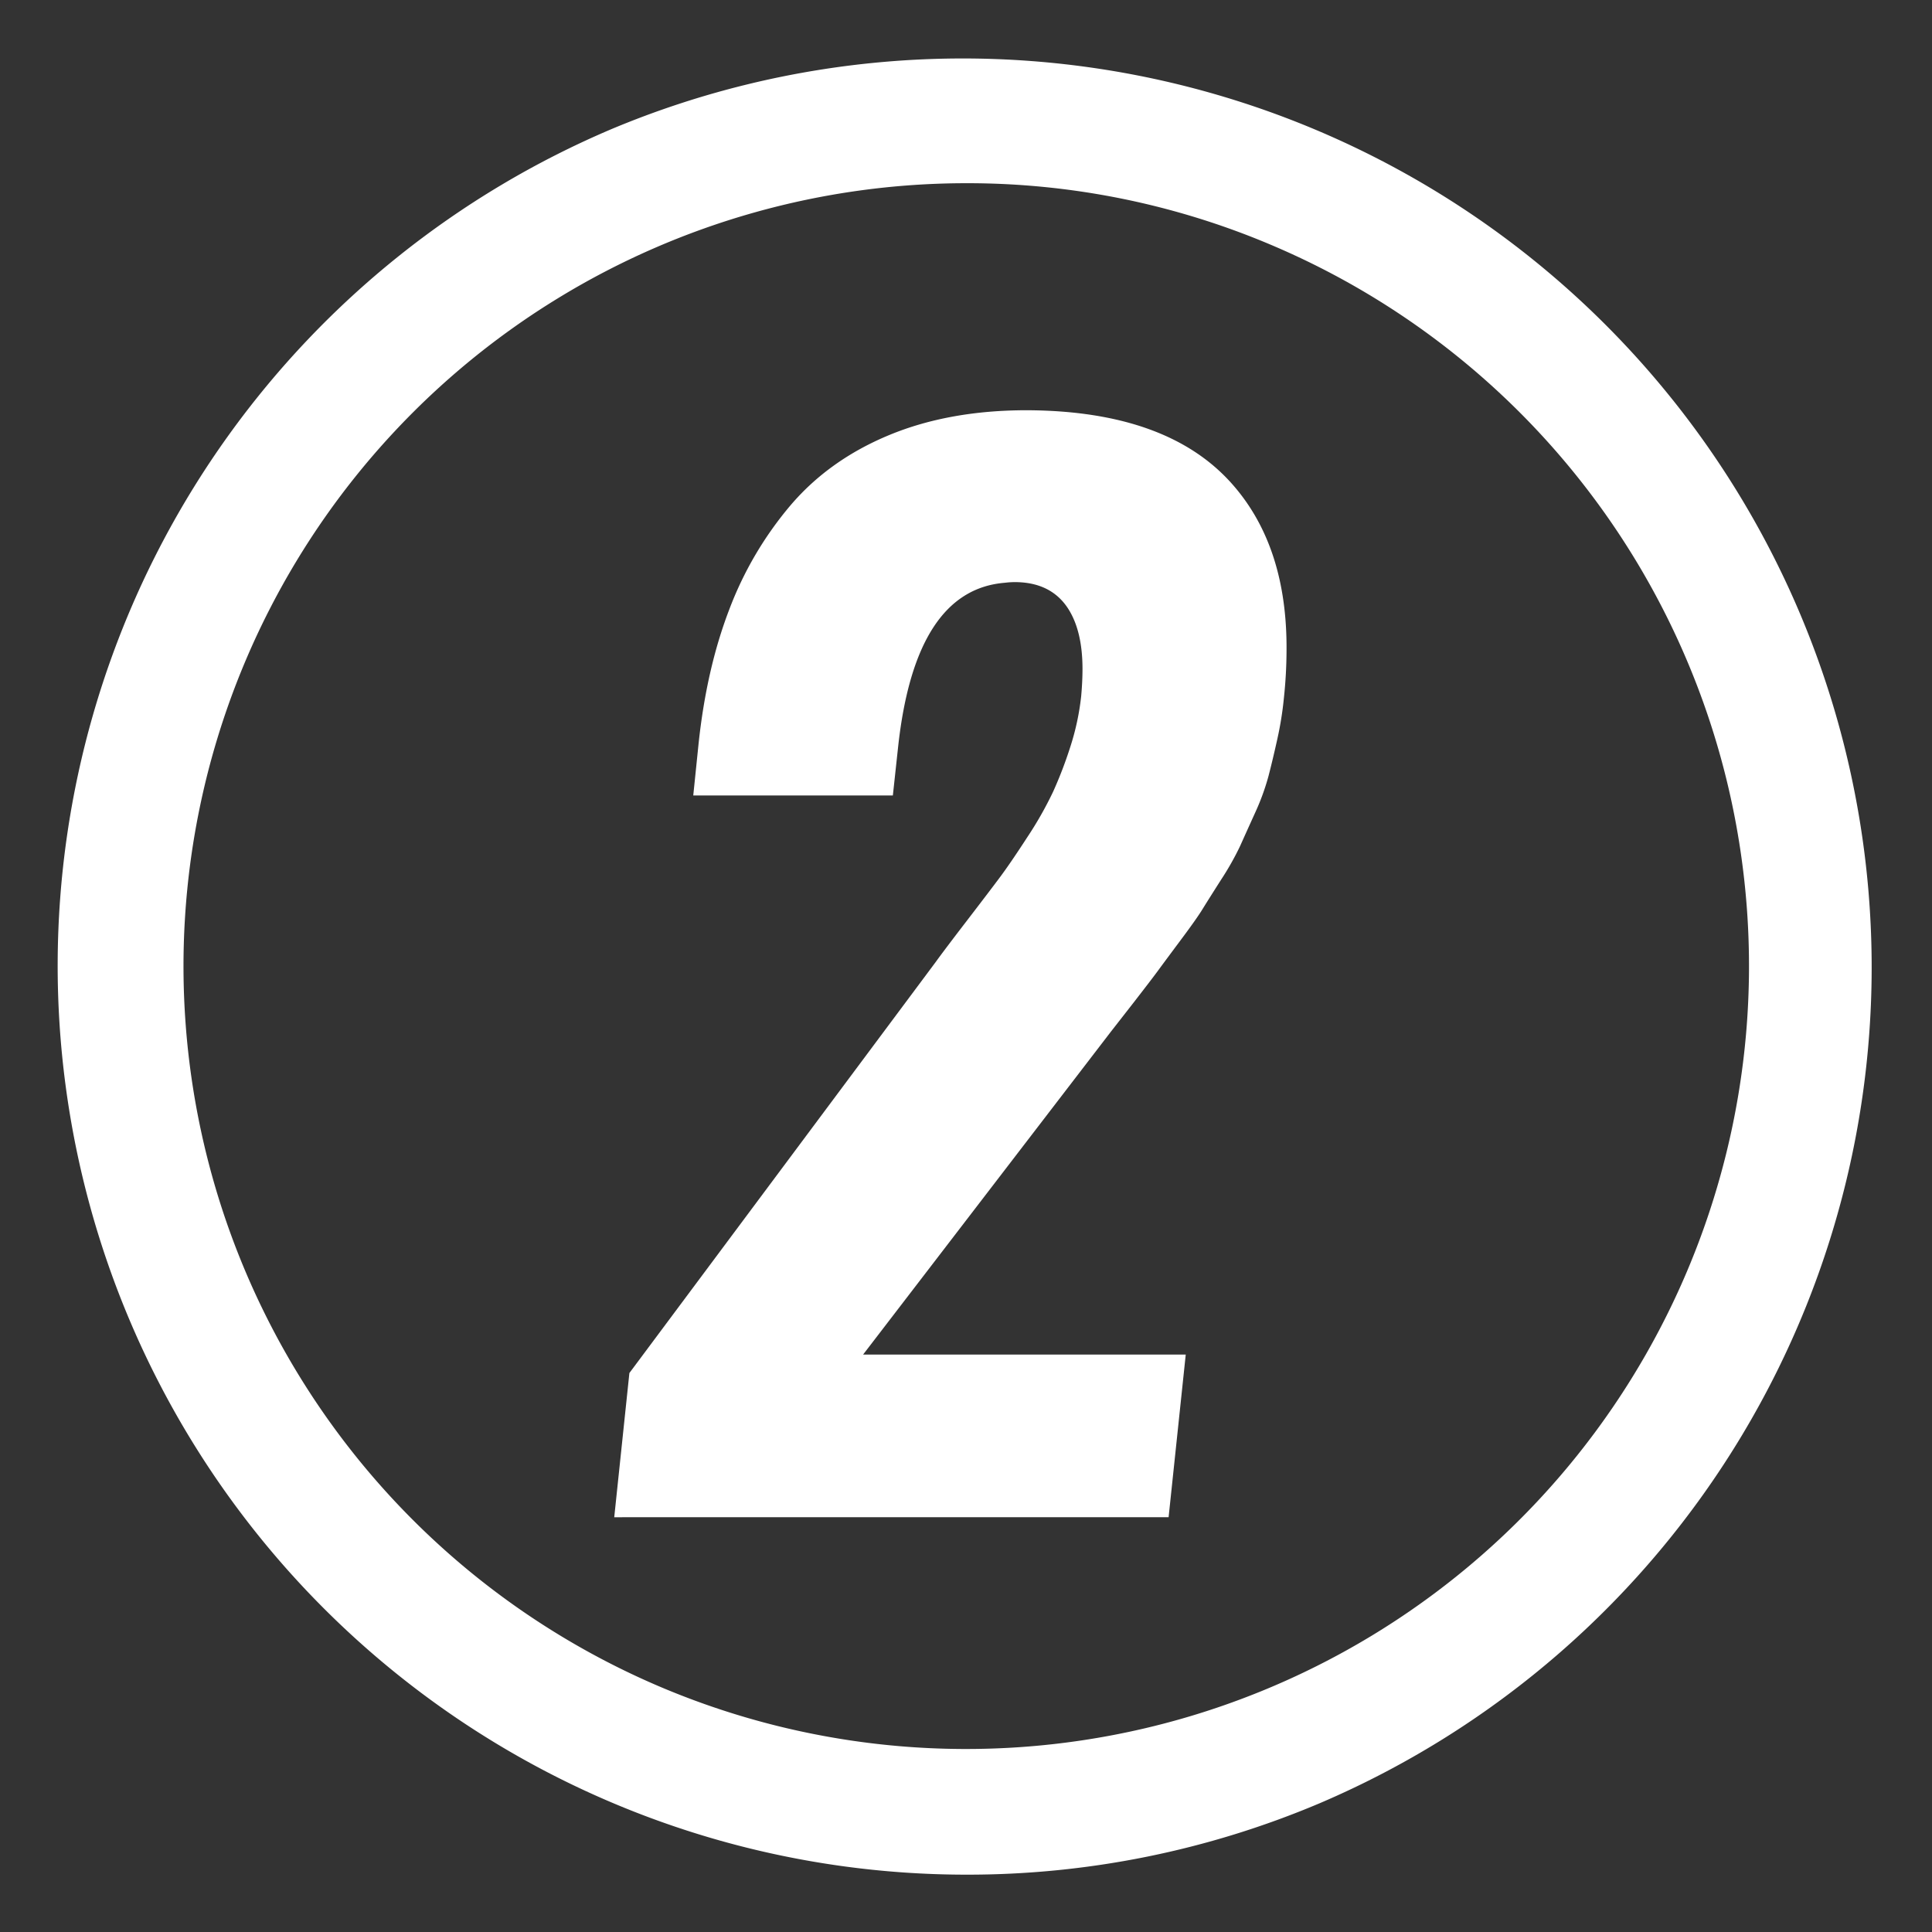 <svg id="Layer_1" data-name="Layer 1" xmlns="http://www.w3.org/2000/svg" viewBox="0 0 1000 1000"><rect x="0" y="0" width="1000" height="1000" fill="#333333" stroke="none"/><defs><style>.cls-1{fill:#fff;}</style></defs><path class="cls-1" d="M500,970.32A470.44,470.44,0,0,1,316.92,66.65a470.44,470.44,0,0,1,366.16,866.7A467.45,467.45,0,0,1,500,970.32Zm0-875.49A405.28,405.28,0,0,0,342.3,873.34,405.28,405.28,0,0,0,657.7,126.66,402.59,402.59,0,0,0,500,94.83Z"/><path class="cls-1" d="M317.93,785.32l7.84-74.64L484.27,498q4.43-6.14,15.84-21t17-22.33q5.63-7.49,14.48-21.13a189.32,189.32,0,0,0,13.47-23.69A214.63,214.63,0,0,0,554,386.53a130.68,130.68,0,0,0,5.62-26.24q.67-7.5.68-14,0-19.76-7.49-31.35-8.88-13.63-27.61-13.64a42.81,42.81,0,0,0-5.12.34q-46.35,3.76-55.21,84.87l-2.73,25.23H358.83l2.73-26.59q4.1-38.85,15.85-69.53a183.85,183.85,0,0,1,31.87-54.2q20.1-23.5,51.13-36.3t71.23-12.78q73.62.34,107,39.2,27.6,32,27.27,84.87a237.45,237.45,0,0,1-1.37,24.88,175.86,175.86,0,0,1-3.41,21.3q-2.38,10.74-4.6,19.26a122.21,122.21,0,0,1-7,19.09q-4.79,10.57-7.67,17a145.79,145.79,0,0,1-9.72,17.22q-6.83,10.72-9.88,15.67t-11.59,16.36q-8.52,11.43-11.25,15.17T587,518.61l-12.1,15.51-128.16,167h167l-8.87,84.18Z"/></svg>